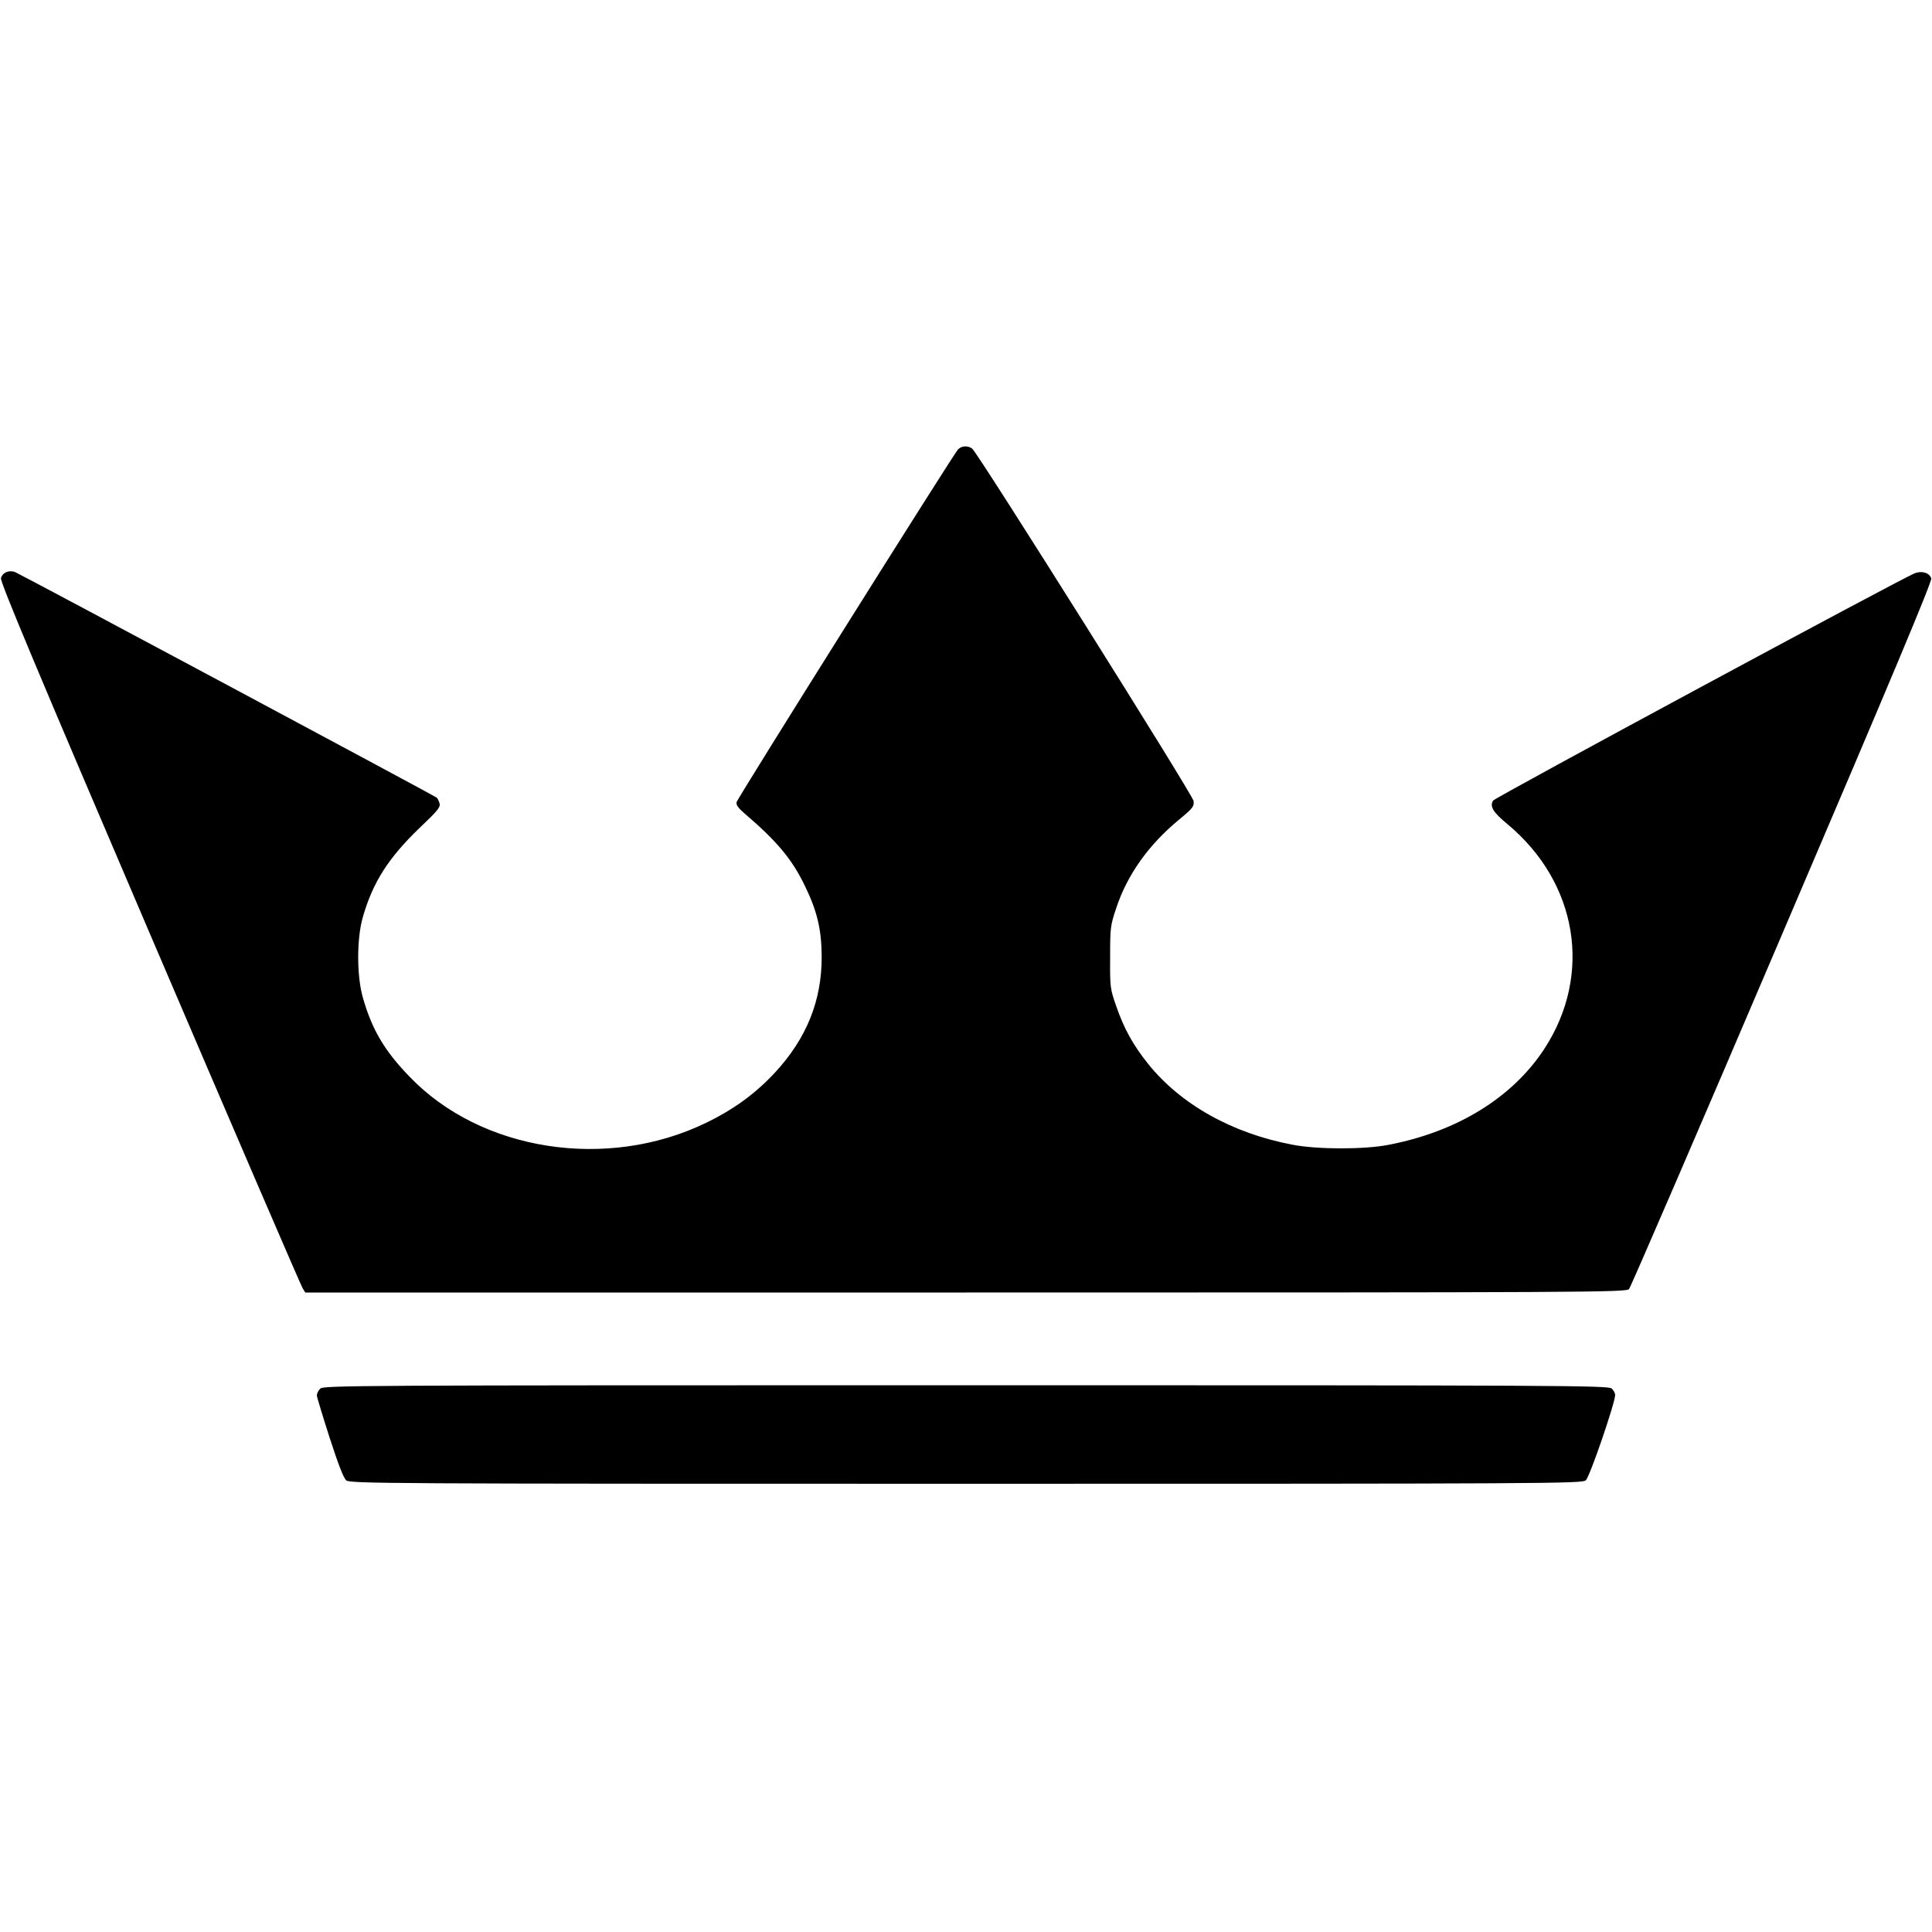 <?xml version="1.0" standalone="no"?>
<!DOCTYPE svg PUBLIC "-//W3C//DTD SVG 20010904//EN"
 "http://www.w3.org/TR/2001/REC-SVG-20010904/DTD/svg10.dtd">
<svg version="1.0" xmlns="http://www.w3.org/2000/svg"
 width="1000pt" height="1000pt" viewBox="0 0 1000 1000"
 preserveAspectRatio="xMidYMid meet">
<g transform="translate(0,1000) scale(0.1,-0.1)"
fill="#000000" stroke="none">
<path d="M4958 7673 c-28 -32 -1140 -1803 -1145 -1824 -4 -14 6 -29 38 -57
172 -147 249 -240 315 -377 64 -131 86 -226 87 -365 1 -229 -78 -425 -243
-603 -101 -108 -210 -188 -356 -259 -512 -248 -1164 -147 -1534 239 -131 135
-195 245 -242 410 -32 112 -32 306 0 416 52 181 132 306 294 462 94 89 109
108 103 127 -4 13 -10 26 -14 29 -9 9 -2157 1158 -2183 1168 -32 12 -66 -3
-73 -32 -5 -18 190 -483 770 -1838 427 -998 783 -1824 791 -1836 l14 -23 3419
0 c3243 0 3419 1 3433 18 8 9 365 835 792 1836 572 1338 776 1825 772 1842 -8
29 -48 41 -85 27 -73 -29 -2175 -1162 -2183 -1177 -18 -31 0 -60 76 -123 362
-302 440 -777 190 -1161 -165 -253 -452 -430 -809 -498 -124 -24 -367 -24
-495 1 -312 59 -578 208 -747 418 -77 96 -125 182 -165 298 -32 91 -33 99 -32
254 0 153 1 164 32 256 57 172 167 326 324 456 73 60 79 69 76 97 -4 32 -1115
1799 -1146 1824 -23 17 -56 15 -74 -5z"/>
<path d="M1657 2812 c-10 -10 -17 -26 -17 -34 0 -9 30 -107 66 -219 43 -133
72 -210 86 -221 19 -17 186 -18 3208 -18 3022 0 3189 1 3208 18 20 16 152 401
152 442 0 9 -8 24 -18 33 -17 16 -264 17 -3344 17 -3208 0 -3325 -1 -3341 -18z"/>
</g>
</svg>
